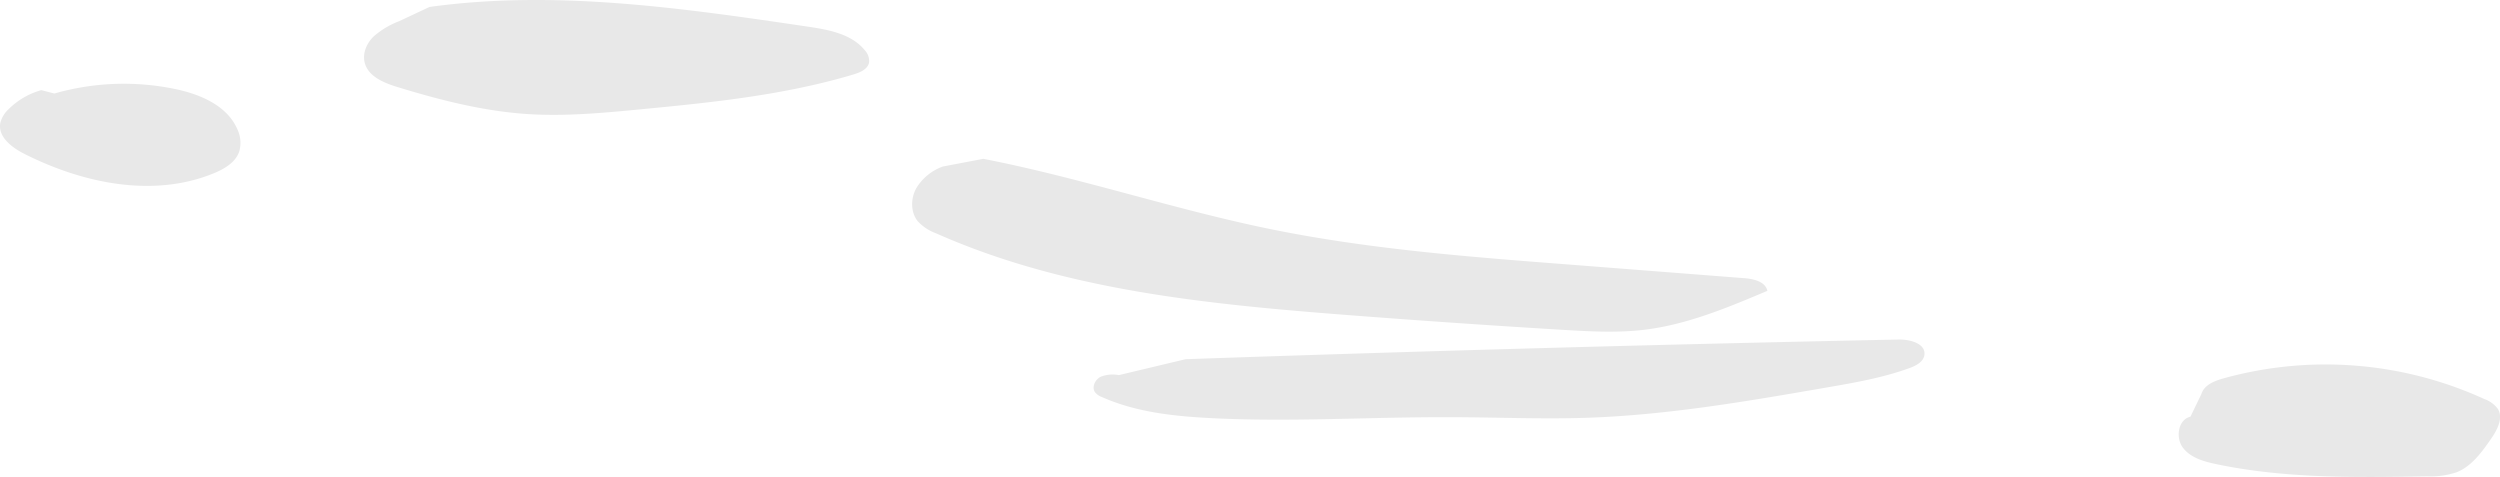 <?xml version="1.0" encoding="UTF-8"?> <svg xmlns="http://www.w3.org/2000/svg" viewBox="0 0 686.45 130.97"> <defs> <style>.cls-1{opacity:0.09;}</style> </defs> <g id="Слой_2" data-name="Слой 2"> <g id="main"> <g class="cls-1"> <path d="M11.33,24.75a20.6,20.6,0,0,0-9,5.26A7.68,7.68,0,0,0,.1,33.71c-.78,3.8,3.13,6.8,6.6,8.54,16.05,8.1,35.38,12.16,52,5.33,2.94-1.21,6-3,7-6a8.67,8.67,0,0,0-.54-6.12c-2.8-6.45-10.14-9.57-17-11a69.23,69.23,0,0,0-33.23,1.22"></path> <path d="M109.62,5.81a22.94,22.94,0,0,0-6.94,4.13c-2,1.88-3.21,4.7-2.53,7.32,1,3.74,5.19,5.47,8.89,6.61,11.74,3.6,23.73,6.68,36,7.46,10.18.64,20.39-.31,30.54-1.28,19.81-1.9,39.75-3.91,58.81-9.62,1.82-.55,3.93-1.45,4.25-3.32a4.33,4.33,0,0,0-1.19-3.32c-3.64-4.48-9.89-5.62-15.6-6.47C187.41,2.23,152.41-2.87,117.93,1.91"></path> <path d="M258.91,45.72a14,14,0,0,0-7.34,6c-1.54,2.82-1.57,6.59.47,9.08a13,13,0,0,0,5,3.27c35.42,15.72,74.82,19.49,113.46,22.47q29.06,2.24,58.15,4c7.63.46,15.32.91,22.91,0,11.75-1.43,22.82-6.08,33.72-10.68-.53-2.55-3.76-3.28-6.35-3.48L430.6,72.62C403,70.5,375.39,68.37,348.32,62.8,322,57.38,296.4,48.75,270,43.61"></path> <path d="M307.21,103a9,9,0,0,0-5,.46c-1.52.77-2.51,2.85-1.53,4.25a4.23,4.23,0,0,0,1.89,1.31c9.18,4.09,19.38,5.23,29.42,5.76,21.87,1.17,43.79-.29,65.69-.23,12.82,0,25.65.6,38.47.15,22-.78,43.81-4.55,65.52-8.32,7.65-1.32,15.36-2.66,22.66-5.32,1.8-.66,3.83-1.71,4.07-3.61.41-3.11-3.93-4.28-7.06-4.22q-97.92,2-195.8,5.4"></path> <path d="M601.45,114.42c-3.38.76-4.15,5.73-2.07,8.5s5.72,3.8,9.11,4.51c19,4,38.55,3.69,57.94,3.36a22.62,22.62,0,0,0,8.12-1.12c4.1-1.64,6.85-5.45,9.37-9.07,1.7-2.45,3.46-5.64,2-8.23a7.65,7.65,0,0,0-3.68-2.76,104.86,104.86,0,0,0-71.77-5.7c-2.47.69-5.25,1.81-6,4.26"></path> </g> </g> </g> </svg> 